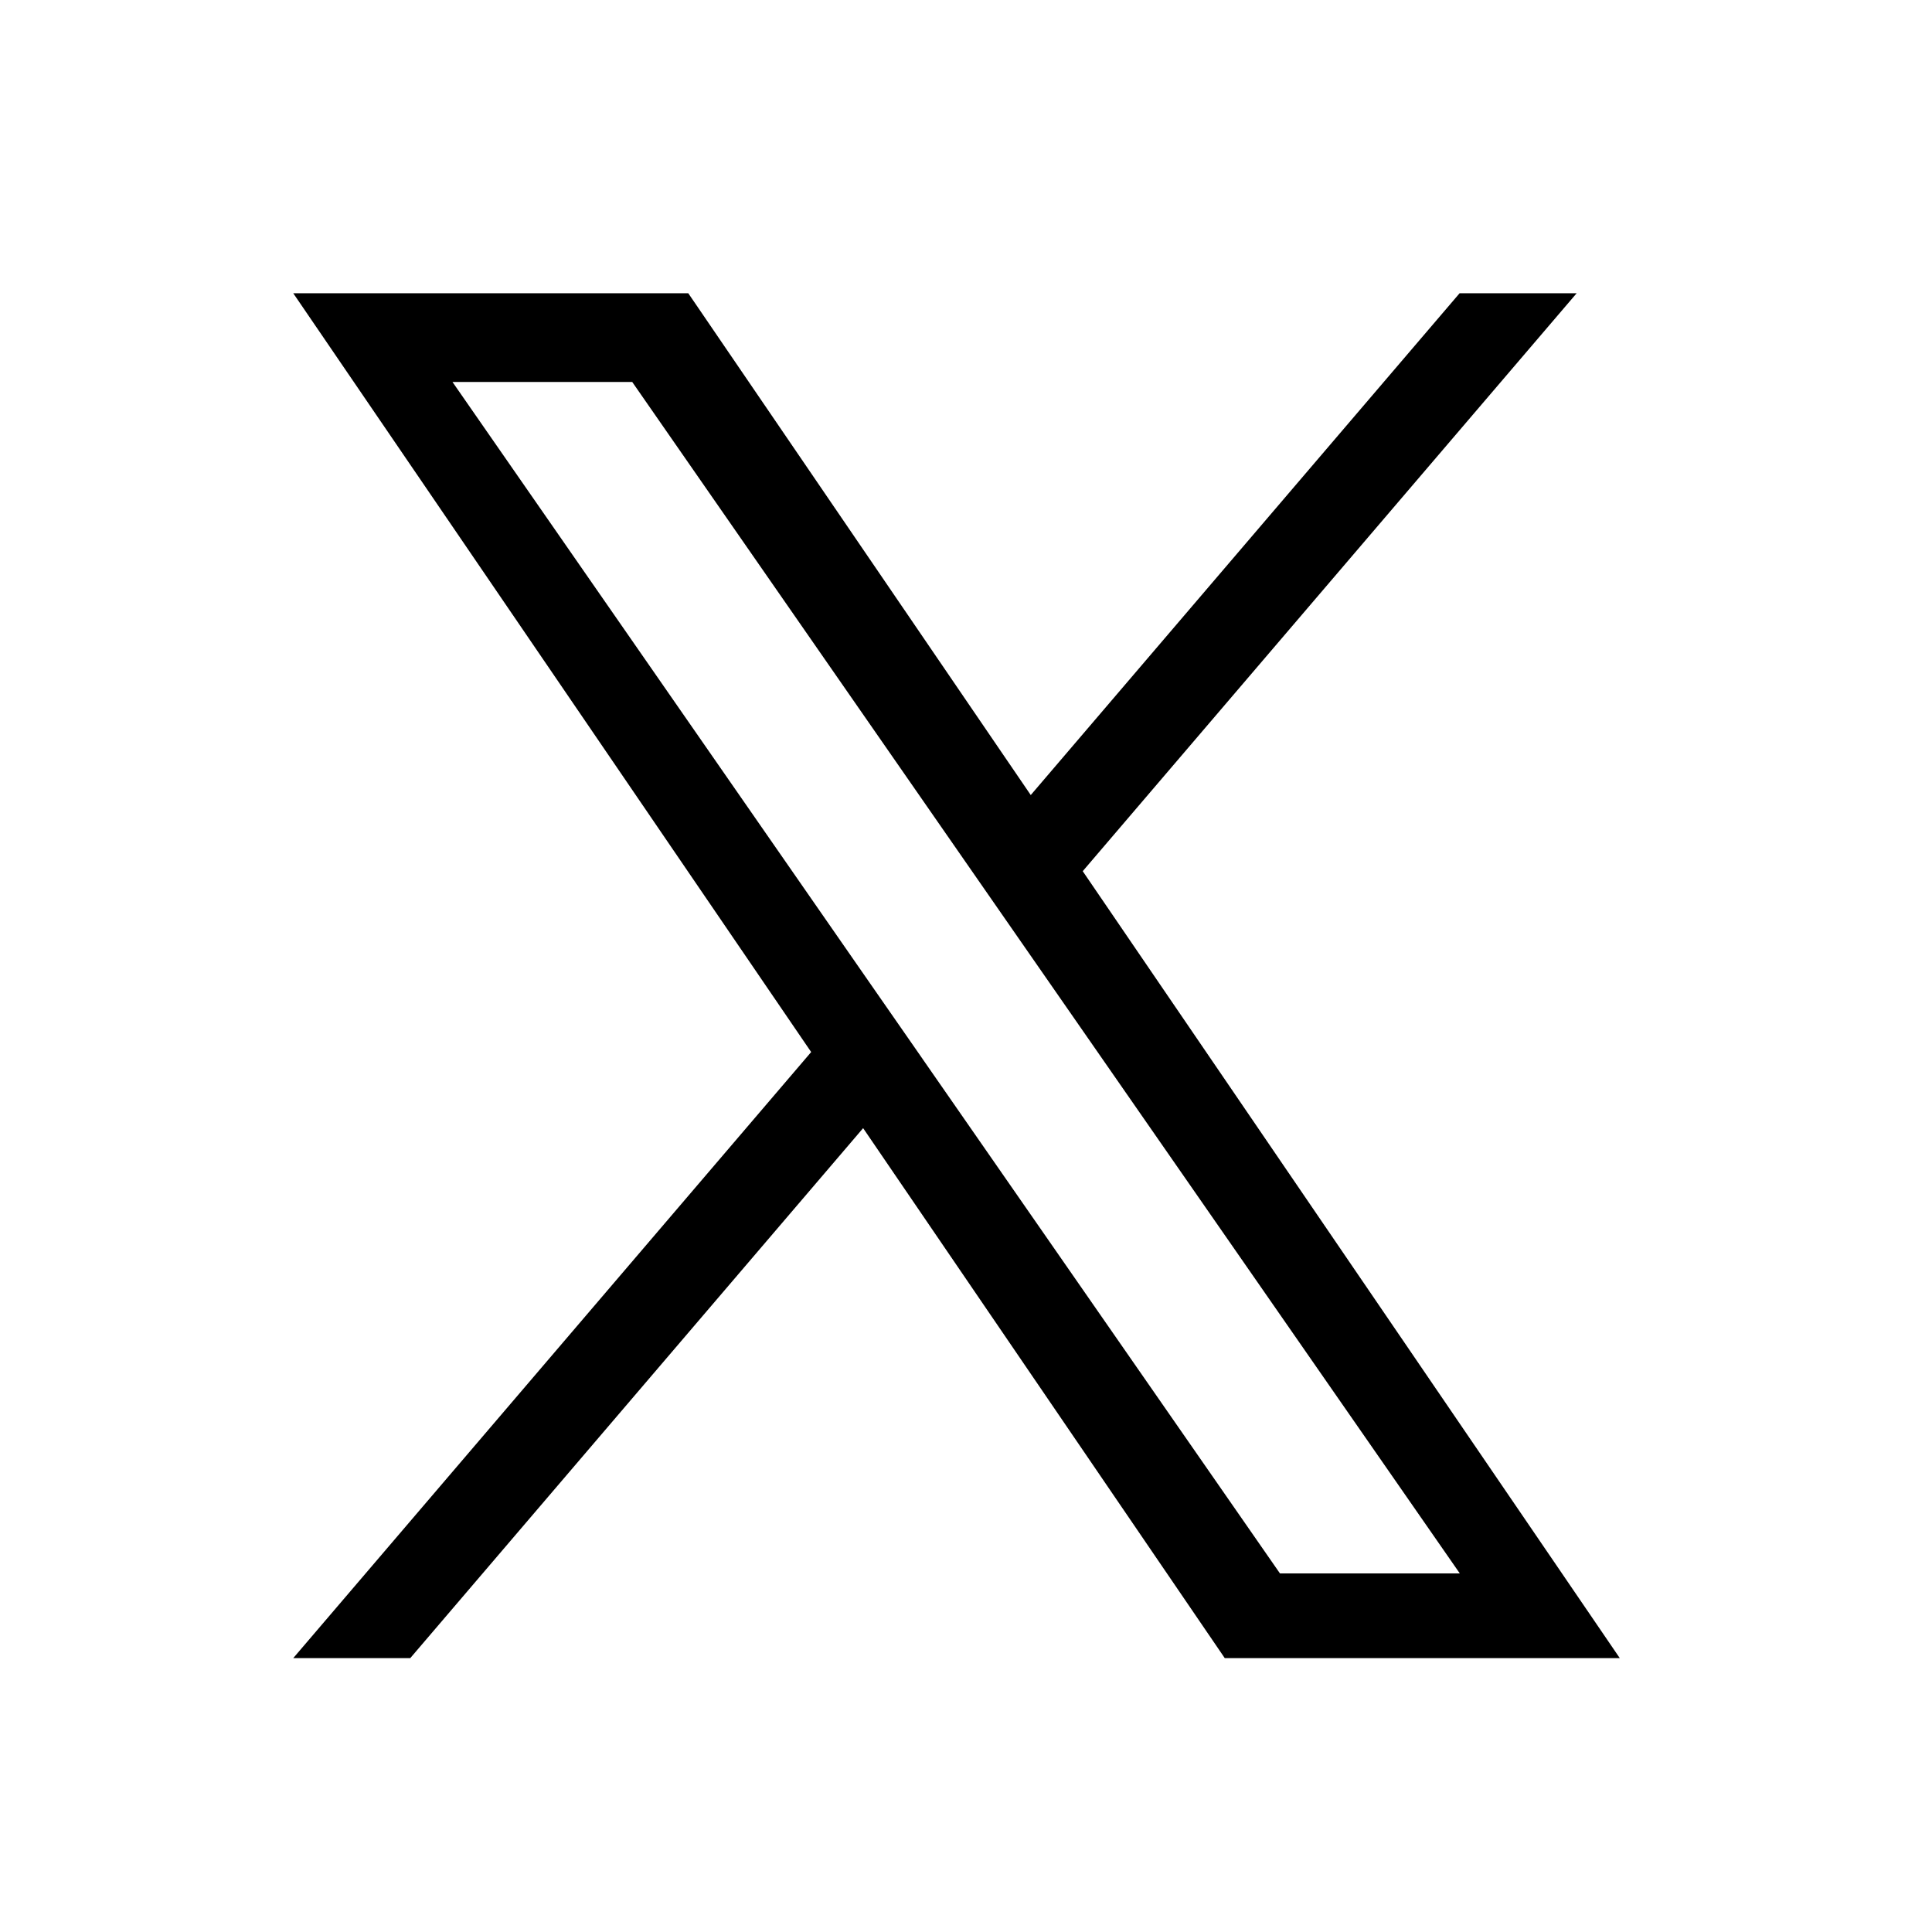 <svg xmlns="http://www.w3.org/2000/svg" width="56" height="56" viewBox="0 0 56 56">
  <g id="icon_x" transform="translate(-1237 -5849)">
    <path id="logo" d="M22.884,16.751,37.2,0H33.807L21.377,14.545,11.45,0H0L15.012,21.994,0,39.561H3.392L16.518,24.2,27,39.561h11.45L22.883,16.751Zm-4.646,5.437L16.717,20,4.615,2.571h5.21l9.767,14.064,1.521,2.19,12.7,18.281H28.6L18.238,22.189Z" transform="translate(1245.5 5857.5)"/>
    <rect id="box" width="56" height="56" transform="translate(1237 5849)" fill="rgba(255,255,255,0)"/>
  </g>
</svg>
